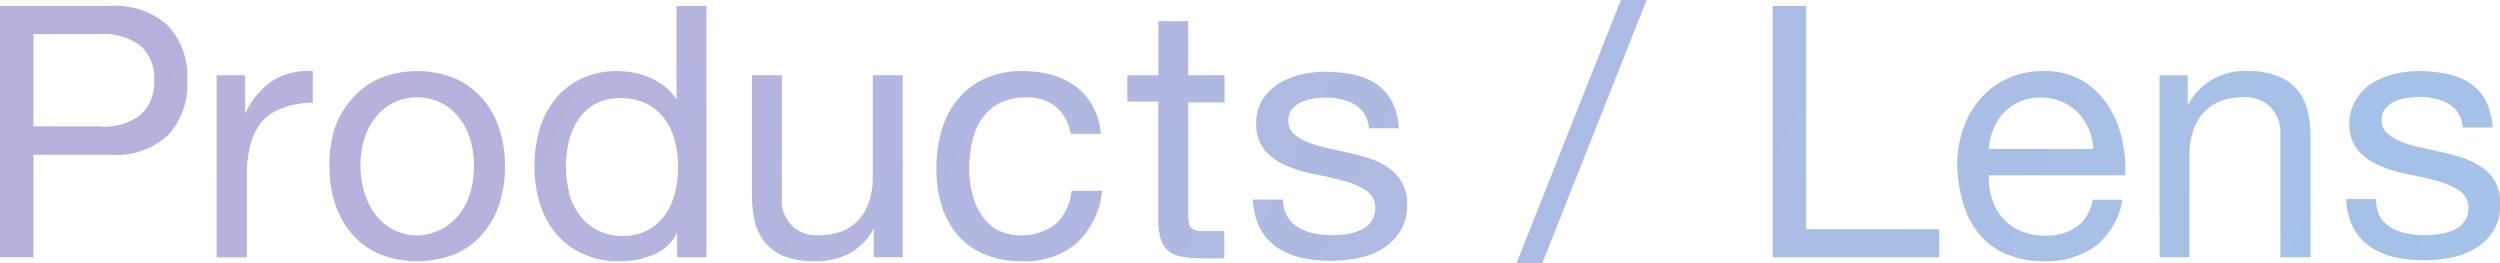 <svg viewBox="0 0 184.62 19.42" xmlns="http://www.w3.org/2000/svg" xmlns:xlink="http://www.w3.org/1999/xlink"><linearGradient id="a" gradientUnits="userSpaceOnUse" x1="169.28" x2="11.65" y1="48.97" y2="-24.54"><stop offset="0" stop-color="#a5c2e8"/><stop offset="1" stop-color="#b9afdb"/></linearGradient><g fill="url(#a)"><path d="m8.14.44a5.77 5.77 0 0 1 4.25 1.44 5.49 5.49 0 0 1 1.44 4.05 5.51 5.51 0 0 1 -1.44 4.07 5.64 5.64 0 0 1 -4.25 1.43h-5.67v7.57h-2.47v-18.56zm-.83 8.89a4.4 4.4 0 0 0 3.08-.85 3.27 3.27 0 0 0 1-2.55 3.23 3.23 0 0 0 -1-2.54 4.55 4.55 0 0 0 -3.08-.87h-4.84v6.81z"/><path d="m18.1 5.56v2.84a5.94 5.94 0 0 1 2-2.42 5 5 0 0 1 3-.73v2.34a6 6 0 0 0 -2.27.41 3.48 3.48 0 0 0 -1.51 1 4.41 4.41 0 0 0 -.83 1.71 8.83 8.83 0 0 0 -.26 2.3v6h-2.23v-13.45z"/><path d="m24.7 9.53a6.3 6.3 0 0 1 1.3-2.24 5.83 5.83 0 0 1 2-1.49 7.48 7.48 0 0 1 5.63 0 5.8 5.8 0 0 1 2 1.49 6.3 6.3 0 0 1 1.25 2.24 8.88 8.88 0 0 1 .41 2.77 8.71 8.71 0 0 1 -.41 2.75 6.34 6.34 0 0 1 -1.25 2.23 5.77 5.77 0 0 1 -2 1.48 7.74 7.74 0 0 1 -5.63 0 5.81 5.81 0 0 1 -2-1.48 6.34 6.34 0 0 1 -1.25-2.23 8.71 8.71 0 0 1 -.42-2.75 8.88 8.88 0 0 1 .37-2.77zm2.3 4.94a4.42 4.42 0 0 0 .9 1.58 3.87 3.87 0 0 0 1.33 1 4 4 0 0 0 1.63.34 3.89 3.89 0 0 0 1.57-.39 3.81 3.81 0 0 0 1.34-1 4.57 4.57 0 0 0 .9-1.58 6.6 6.6 0 0 0 .33-2.12 6.55 6.55 0 0 0 -.33-2.17 4.67 4.67 0 0 0 -.9-1.6 3.72 3.72 0 0 0 -1.34-1 3.89 3.89 0 0 0 -1.62-.34 4 4 0 0 0 -1.63.34 3.77 3.77 0 0 0 -1.33 1 4.51 4.51 0 0 0 -.9 1.6 6.55 6.55 0 0 0 -.33 2.17 6.6 6.6 0 0 0 .38 2.17z"/><path d="m50 19v-1.81a3.3 3.3 0 0 1 -1.72 1.61 6.54 6.54 0 0 1 -2.57.49 6.09 6.09 0 0 1 -2.72-.57 5.7 5.7 0 0 1 -1.99-1.53 6.79 6.79 0 0 1 -1.14-2.19 9.18 9.18 0 0 1 -.39-2.7 9.54 9.54 0 0 1 .37-2.71 6.5 6.5 0 0 1 1.16-2.27 5.51 5.51 0 0 1 1.92-1.51 6.16 6.16 0 0 1 2.69-.56 6.52 6.52 0 0 1 1.12.11 5.44 5.44 0 0 1 1.2.35 4.93 4.93 0 0 1 1.13.65 3.77 3.77 0 0 1 .9 1v-6.92h2.21v18.56zm-8-4.78a4.93 4.93 0 0 0 .76 1.6 3.71 3.71 0 0 0 1.35 1.18 3.93 3.93 0 0 0 1.86.42 3.87 3.87 0 0 0 1.9-.44 3.83 3.83 0 0 0 1.27-1.16 4.7 4.7 0 0 0 .71-1.63 7.6 7.6 0 0 0 .23-1.84 7.52 7.52 0 0 0 -.24-1.91 4.59 4.59 0 0 0 -.74-1.63 3.88 3.88 0 0 0 -1.31-1.13 4.07 4.07 0 0 0 -1.95-.43 3.84 3.84 0 0 0 -1.9.44 3.61 3.61 0 0 0 -1.25 1.17 5 5 0 0 0 -.69 1.62 8.69 8.69 0 0 0 -.21 1.92 7 7 0 0 0 .26 1.83z"/><path d="m64.53 19v-2.13a4.54 4.54 0 0 1 -1.79 1.84 5.4 5.4 0 0 1 -2.58.58 6.13 6.13 0 0 1 -2.21-.35 3.48 3.48 0 0 1 -1.43-1 3.83 3.83 0 0 1 -.77-1.55 8.72 8.72 0 0 1 -.22-2v-8.83h2.21v9.1a2.52 2.52 0 0 0 2.73 2.71 4.69 4.69 0 0 0 1.76-.31 3.36 3.36 0 0 0 1.23-.89 3.73 3.73 0 0 0 .74-1.34 5.27 5.27 0 0 0 .25-1.67v-7.6h2.21v13.44z"/><path d="m78 7.9a3.38 3.38 0 0 0 -2.23-.7 4.14 4.14 0 0 0 -2 .44 3.65 3.65 0 0 0 -1.29 1.17 5 5 0 0 0 -.69 1.68 9.05 9.05 0 0 0 -.21 2 7.32 7.32 0 0 0 .22 1.82 5 5 0 0 0 .69 1.58 3.5 3.5 0 0 0 1.19 1.11 4.17 4.17 0 0 0 4.32-.49 3.91 3.91 0 0 0 1.13-2.42h2.26a6.15 6.15 0 0 1 -1.86 3.85 5.83 5.83 0 0 1 -4.07 1.35 6.93 6.93 0 0 1 -2.71-.49 5.27 5.27 0 0 1 -2-1.41 6 6 0 0 1 -1.2-2.17 9 9 0 0 1 -.4-2.77 9.91 9.91 0 0 1 .39-2.82 6.55 6.55 0 0 1 1.18-2.29 5.59 5.59 0 0 1 2-1.53 6.57 6.57 0 0 1 2.78-.56 8.22 8.22 0 0 1 2.15.27 5.38 5.38 0 0 1 1.77.85 4.62 4.62 0 0 1 1.26 1.44 5.19 5.19 0 0 1 .62 2.07h-2.23a3.4 3.4 0 0 0 -1.07-1.98z"/><path d="m90.43 5.56v2h-2.68v8.35a2.53 2.53 0 0 0 .06.62.7.7 0 0 0 .25.37 1.22 1.22 0 0 0 .51.17h.84 1v2h-1.67a7.71 7.71 0 0 1 -1.47-.12 2.15 2.15 0 0 1 -1-.43 1.84 1.84 0 0 1 -.56-.88 5.24 5.24 0 0 1 -.18-1.51v-8.62h-2.28v-1.95h2.29v-4h2.21v4z"/><path d="m95.08 16a2.35 2.35 0 0 0 .82.81 3.8 3.8 0 0 0 1.14.43 7.2 7.2 0 0 0 1.32.13 8.48 8.48 0 0 0 1.09-.08 3.87 3.87 0 0 0 1-.29 1.84 1.84 0 0 0 .79-.61 1.61 1.61 0 0 0 .32-1 1.46 1.46 0 0 0 -.65-1.3 5.46 5.46 0 0 0 -1.63-.72c-.65-.18-1.36-.35-2.12-.49a11.16 11.16 0 0 1 -2.12-.63 4.3 4.3 0 0 1 -1.62-1.13 3 3 0 0 1 -.65-2 3.27 3.27 0 0 1 .45-1.74 3.87 3.87 0 0 1 1.17-1.18 5.6 5.6 0 0 1 1.62-.68 7.74 7.74 0 0 1 1.78-.22 10.55 10.55 0 0 1 2.1.2 5 5 0 0 1 1.71.67 3.61 3.61 0 0 1 1.18 1.3 5 5 0 0 1 .52 2h-2.21a2.34 2.34 0 0 0 -.34-1.08 2.16 2.16 0 0 0 -.73-.68 3.17 3.17 0 0 0 -1-.38 5 5 0 0 0 -1.02-.13 6.85 6.85 0 0 0 -1 .08 3.36 3.36 0 0 0 -.93.27 2 2 0 0 0 -.67.52 1.35 1.35 0 0 0 -.26.85 1.24 1.24 0 0 0 .4.95 3.14 3.14 0 0 0 1 .62 9 9 0 0 0 1.4.42l1.56.35c.56.12 1.1.27 1.63.44a5.08 5.08 0 0 1 1.4.69 3.21 3.21 0 0 1 1 1.08 3.17 3.17 0 0 1 .38 1.61 3.73 3.73 0 0 1 -.51 2 3.94 3.94 0 0 1 -1.33 1.3 5.49 5.49 0 0 1 -1.84.69 11 11 0 0 1 -2 .19 9.89 9.89 0 0 1 -2.14-.23 5.25 5.25 0 0 1 -1.79-.77 3.85 3.85 0 0 1 -1.25-1.4 5 5 0 0 1 -.52-2.12h2.21a2.47 2.47 0 0 0 .34 1.26z"/><path d="m121.6 0-7.7 19.42h-1.9l7.7-19.42z"/><path d="m133.38.44v16.49h9.83v2.07h-12.3v-18.56z"/><path d="m154.78 18.15a6.15 6.15 0 0 1 -3.8 1.14 6.89 6.89 0 0 1 -2.8-.52 5.44 5.44 0 0 1 -2-1.45 6.21 6.21 0 0 1 -1.18-2.24 11 11 0 0 1 -.46-2.83 8.12 8.12 0 0 1 .46-2.81 6.68 6.68 0 0 1 1.31-2.21 5.94 5.94 0 0 1 2-1.46 6.19 6.19 0 0 1 2.53-.52 5.55 5.55 0 0 1 3 .74 5.88 5.88 0 0 1 1.89 1.89 7.3 7.3 0 0 1 1 2.49 10.59 10.59 0 0 1 .22 2.58h-10.08a5.07 5.07 0 0 0 .21 1.67 4 4 0 0 0 .75 1.41 3.67 3.67 0 0 0 1.33 1 4.47 4.47 0 0 0 1.9.37 3.86 3.86 0 0 0 2.3-.65 3.14 3.14 0 0 0 1.18-2h2.19a5.42 5.42 0 0 1 -1.95 3.4zm-.54-8.63a3.76 3.76 0 0 0 -.8-1.21 3.85 3.85 0 0 0 -1.2-.81 3.78 3.78 0 0 0 -1.52-.3 3.86 3.86 0 0 0 -1.55.3 3.52 3.52 0 0 0 -1.18.82 3.93 3.93 0 0 0 -.78 1.21 4.78 4.78 0 0 0 -.34 1.47h7.72a4.33 4.33 0 0 0 -.35-1.48z"/><path d="m161.56 5.56v2.14h.05a4.66 4.66 0 0 1 4.39-2.45 5.67 5.67 0 0 1 2.21.37 3.6 3.6 0 0 1 1.43 1 3.71 3.71 0 0 1 .77 1.55 8.14 8.14 0 0 1 .22 2v8.83h-2.23v-9.09a2.66 2.66 0 0 0 -.73-2 2.67 2.67 0 0 0 -2-.73 4.6 4.6 0 0 0 -1.75.31 3.32 3.32 0 0 0 -1.24.89 3.73 3.73 0 0 0 -.74 1.34 5.27 5.27 0 0 0 -.25 1.67v7.61h-2.21v-13.44z"/><path d="m175.76 16a2.35 2.35 0 0 0 .82.81 3.8 3.8 0 0 0 1.14.43 7.1 7.1 0 0 0 1.31.13 8.63 8.63 0 0 0 1.1-.08 3.87 3.87 0 0 0 1.05-.29 1.9 1.9 0 0 0 .79-.61 1.61 1.61 0 0 0 .31-1 1.44 1.44 0 0 0 -.65-1.3 5.28 5.28 0 0 0 -1.62-.72c-.65-.18-1.36-.35-2.12-.49a11.16 11.16 0 0 1 -2.12-.63 4.3 4.3 0 0 1 -1.62-1.13 2.9 2.9 0 0 1 -.65-2 3.27 3.27 0 0 1 .5-1.79 3.66 3.66 0 0 1 1.17-1.18 5.54 5.54 0 0 1 1.61-.68 7.81 7.81 0 0 1 1.78-.22 10.58 10.58 0 0 1 2.11.2 4.84 4.84 0 0 1 1.7.67 3.55 3.55 0 0 1 1.19 1.3 5.18 5.18 0 0 1 .52 2h-2.21a2.34 2.34 0 0 0 -.34-1.08 2.26 2.26 0 0 0 -.73-.68 3.13 3.13 0 0 0 -1-.38 4.81 4.81 0 0 0 -1.07-.12 7 7 0 0 0 -1 .08 3.39 3.39 0 0 0 -.92.27 1.86 1.86 0 0 0 -.67.52 1.29 1.29 0 0 0 -.26.85 1.24 1.24 0 0 0 .4.95 3.14 3.14 0 0 0 1 .62 9 9 0 0 0 1.4.42l1.56.35a16.75 16.75 0 0 1 1.62.44 5.14 5.14 0 0 1 1.41.69 3.21 3.21 0 0 1 1 1.08 3.17 3.17 0 0 1 .37 1.61 3.82 3.82 0 0 1 -.5 2 3.94 3.94 0 0 1 -1.33 1.3 5.54 5.54 0 0 1 -1.85.69 10.83 10.83 0 0 1 -2 .19 9.86 9.86 0 0 1 -2.13-.23 5.25 5.25 0 0 1 -1.79-.77 3.85 3.85 0 0 1 -1.25-1.4 4.84 4.84 0 0 1 -.52-2.12h2.21a2.47 2.47 0 0 0 .28 1.3z"/></g></svg>